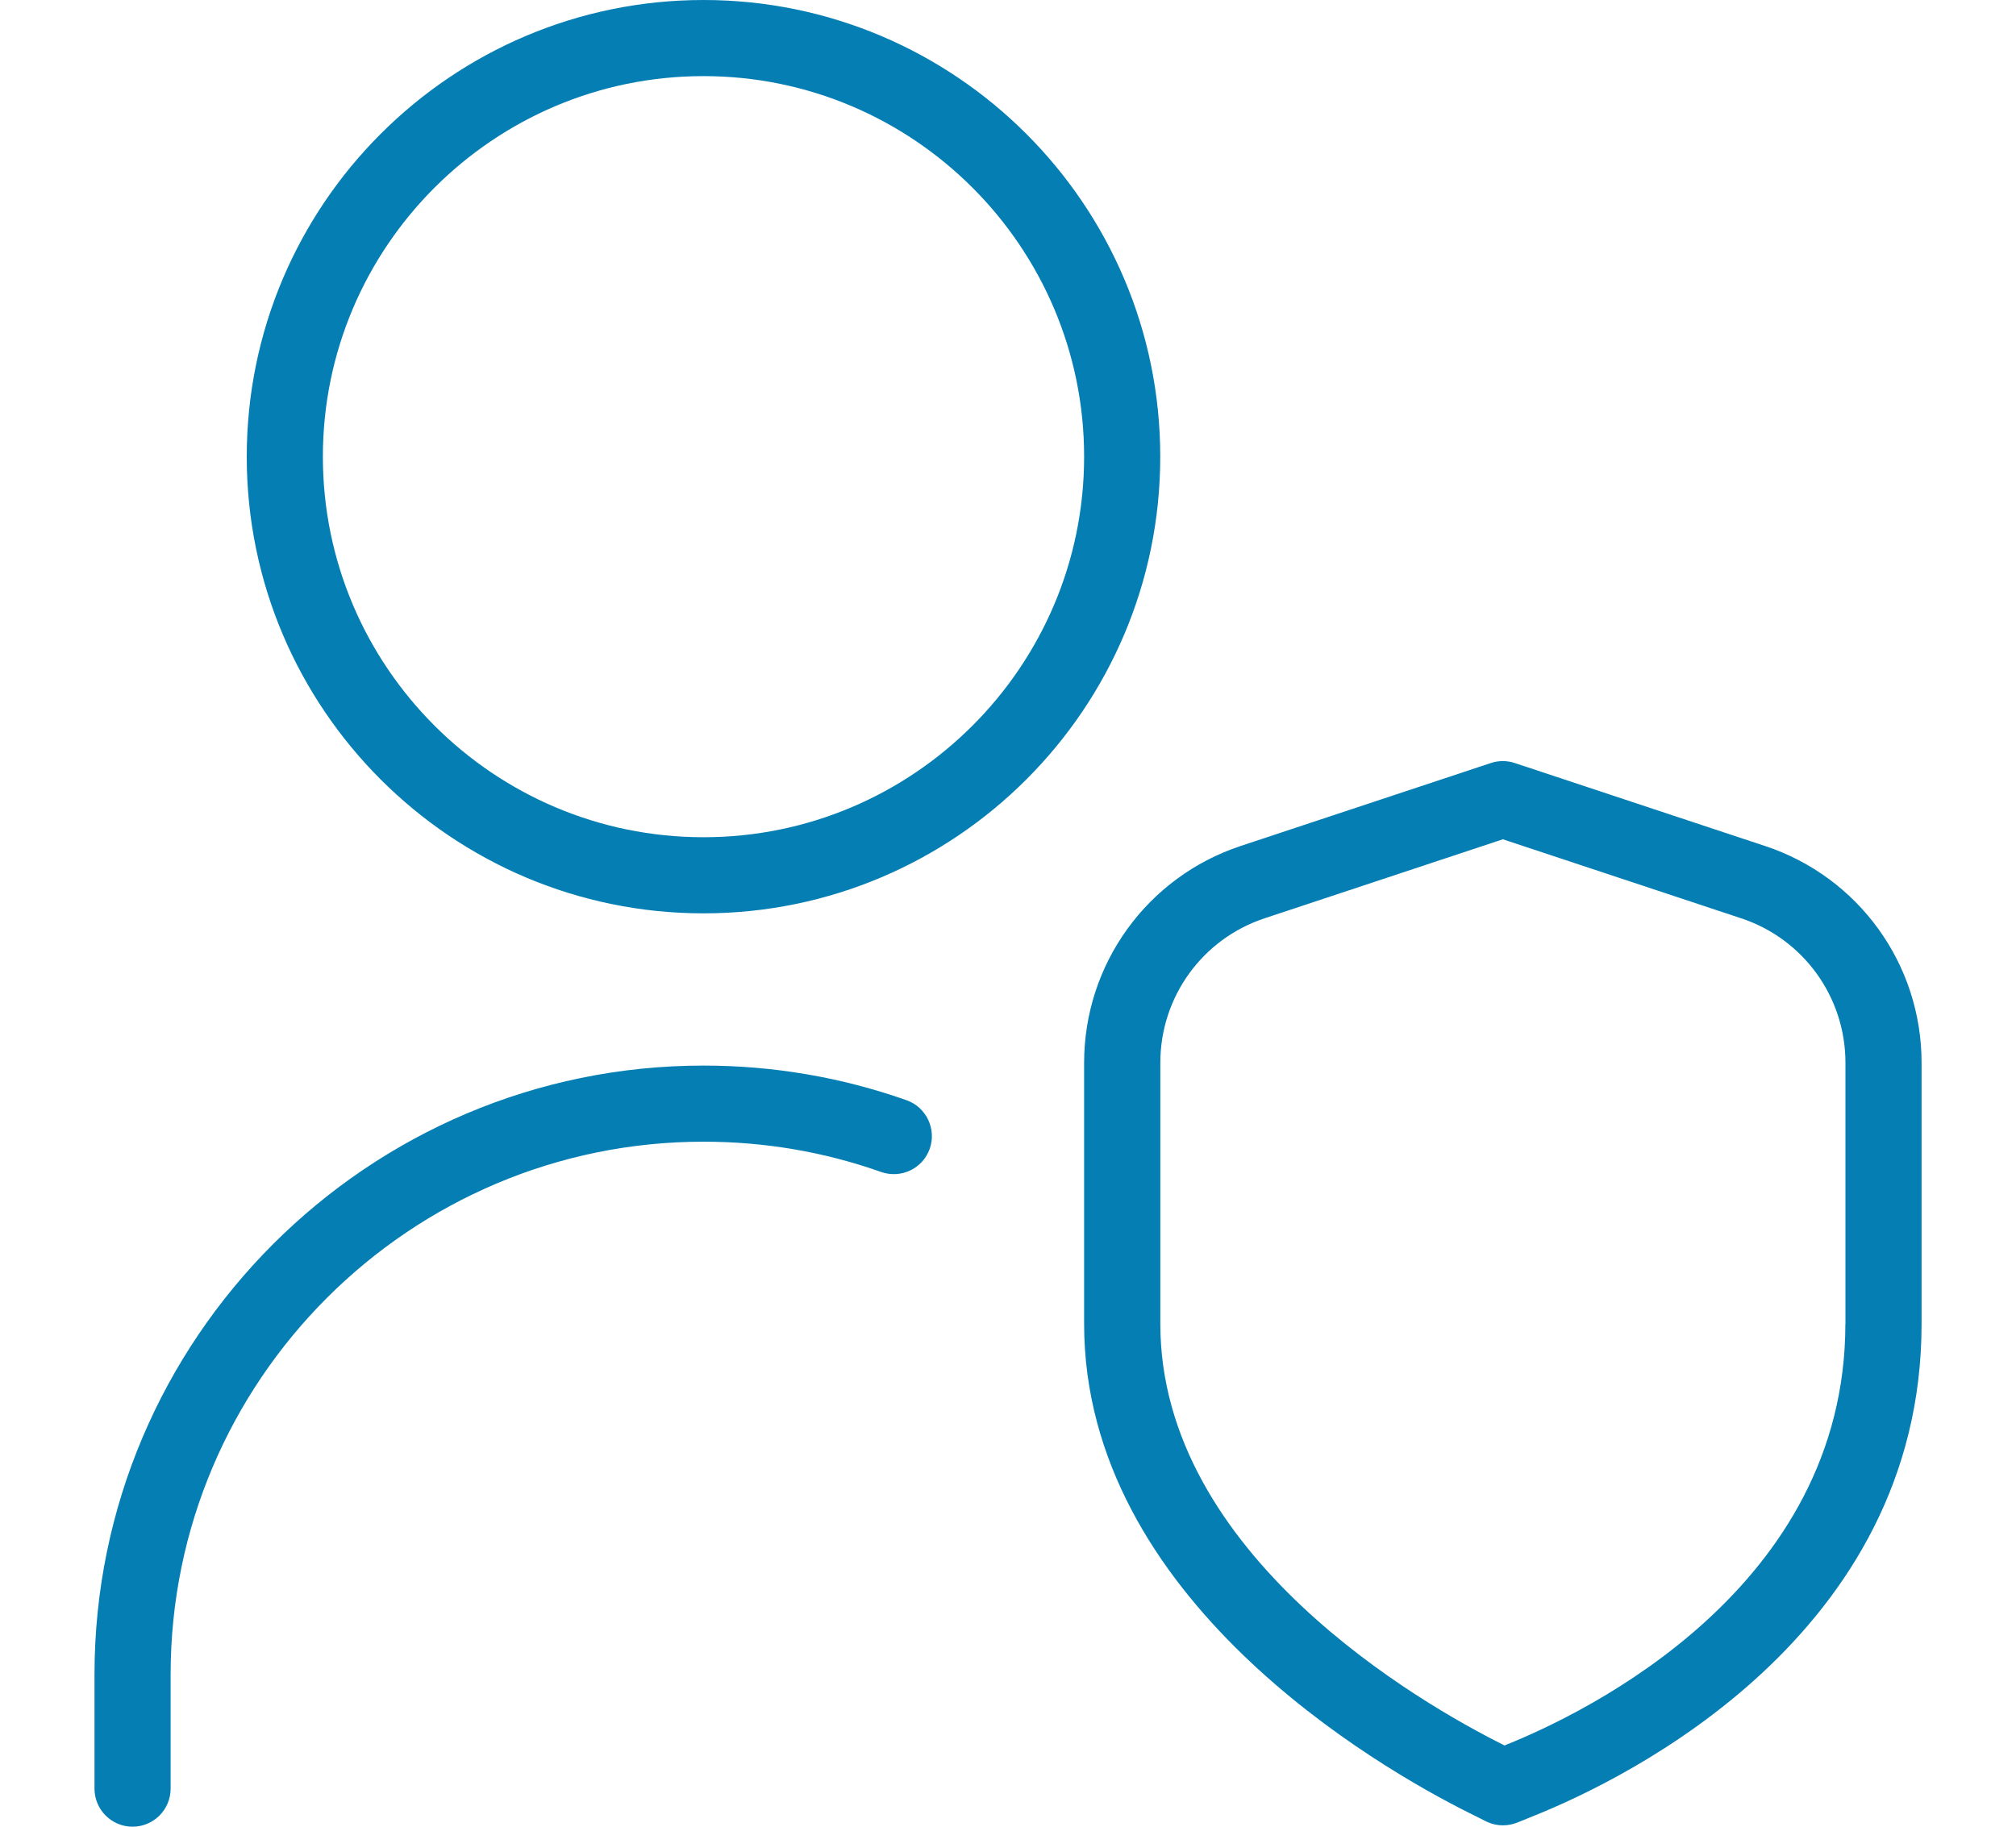 <?xml version="1.0" encoding="UTF-8"?>
<svg width="64" height="58" xmlns="http://www.w3.org/2000/svg" id="Layer_1" data-name="Layer 1" viewBox="0 0 24 24">
  <g clip-path="url(#clip0)" fill="#047EB3">
  <path d="m21.944,11.115l-3.287-1.09c-.102-.034-.213-.034-.314,0l-3.287,1.09c-1.229.408-2.056,1.552-2.056,2.848v3.431c0,3.613,3.868,5.83,5.054,6.423l.224.112c.07.035.146.053.224.053.063,0,.127-.012.188-.036l.231-.094c1.191-.479,5.08-2.361,5.08-6.458v-3.431c0-1.296-.826-2.44-2.056-2.848Zm1.056,6.278c0,3.469-3.408,5.11-4.454,5.53l-.022.01-.022-.011c-1.056-.528-4.501-2.489-4.501-5.528v-3.431c0-.864.551-1.627,1.37-1.898l3.13-1.038,3.13,1.038c.819.271,1.37,1.035,1.37,1.898v3.431ZM8,0C4.691,0,2,2.691,2,6s2.691,6,6,6,6-2.691,6-6S11.309,0,8,0Zm0,11c-2.757,0-5-2.243-5-5S5.243,1,8,1s5,2.243,5,5-2.243,5-5,5Zm2.972,4.093c-.093.261-.376.396-.639.305-.747-.265-1.532-.398-2.333-.398-3.859,0-7,3.14-7,7v1.5c0,.276-.224.5-.5.5s-.5-.224-.5-.5v-1.5c0-4.411,3.589-8,8-8,.914,0,1.812.153,2.667.455.26.092.396.378.305.638Z"/>
  </g>
  <defs>
    <clipPath id="clip0">
      <path fill="#fff" d="M0 0h64v58H0z"/>
    </clipPath>
  </defs>
</svg>
